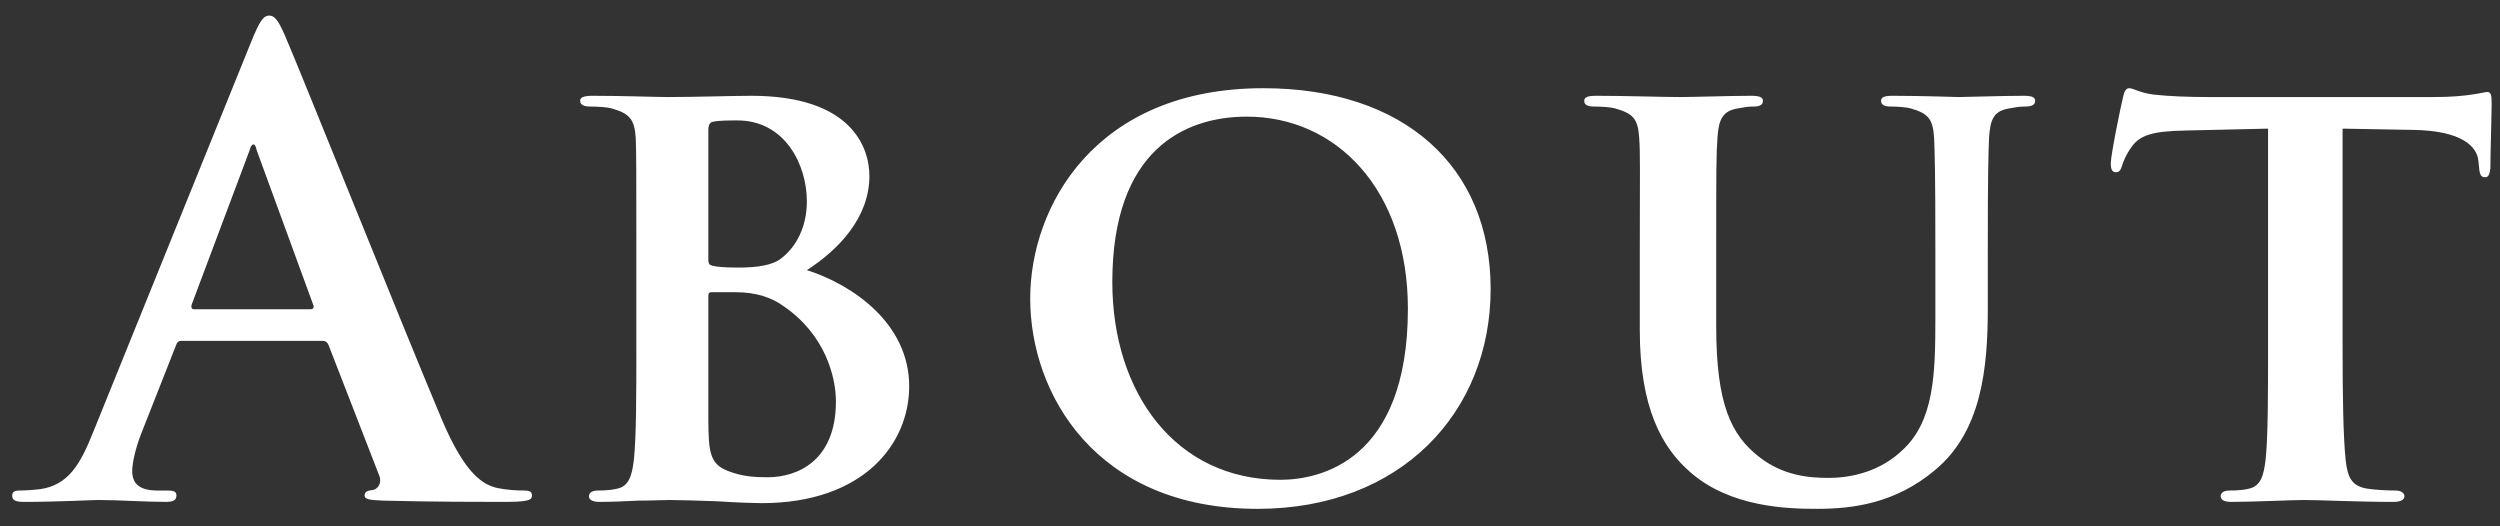 <svg width="95" height="20" viewBox="0 0 95 20" fill="none" xmlns="http://www.w3.org/2000/svg">
<rect x="0" y="0" width="95" height="20" fill="#333333" stroke="none"/>
<path d="M12.248 12.952H6.896C6.776 12.952 6.728 13 6.68 13.144L5.384 16.432C5.144 17.032 5.024 17.608 5.024 17.896C5.024 18.328 5.24 18.64 5.984 18.64H6.344C6.632 18.64 6.704 18.688 6.704 18.832C6.704 19.024 6.56 19.072 6.296 19.072C5.528 19.072 4.496 19 3.752 19C3.488 19 2.168 19.072 0.92 19.072C0.608 19.072 0.464 19.024 0.464 18.832C0.464 18.688 0.56 18.64 0.752 18.64C0.968 18.64 1.304 18.616 1.496 18.592C2.6 18.448 3.056 17.632 3.536 16.432L9.56 1.552C9.848 0.856 9.992 0.592 10.232 0.592C10.448 0.592 10.592 0.808 10.832 1.36C11.408 2.68 15.248 12.28 16.784 15.928C17.696 18.088 18.392 18.424 18.896 18.544C19.256 18.616 19.616 18.64 19.904 18.64C20.096 18.64 20.216 18.664 20.216 18.832C20.216 19.024 20 19.072 19.112 19.072C18.248 19.072 16.496 19.072 14.576 19.024C14.144 19 13.856 19 13.856 18.832C13.856 18.688 13.952 18.64 14.192 18.616C14.36 18.568 14.528 18.352 14.408 18.064L12.488 13.12C12.44 13 12.368 12.952 12.248 12.952ZM7.376 11.752H11.792C11.912 11.752 11.936 11.68 11.912 11.608L9.752 5.704C9.728 5.608 9.704 5.488 9.632 5.488C9.56 5.488 9.512 5.608 9.488 5.704L7.28 11.584C7.256 11.68 7.28 11.752 7.376 11.752ZM24.181 13.144V9.544C24.181 6.448 24.181 5.872 24.157 5.224C24.109 4.528 23.917 4.312 23.245 4.12C23.077 4.072 22.717 4.048 22.405 4.048C22.189 4.048 22.045 3.976 22.045 3.832C22.045 3.688 22.213 3.64 22.525 3.64C23.629 3.64 24.973 3.688 25.381 3.688C26.437 3.688 27.829 3.64 28.549 3.64C32.365 3.64 33.037 5.608 33.037 6.688C33.037 8.272 31.861 9.496 30.661 10.264C32.389 10.816 34.549 12.28 34.549 14.68C34.549 16.864 32.821 19.12 28.933 19.12C28.693 19.12 27.973 19.096 27.253 19.048C26.533 19.024 25.789 19 25.453 19C25.213 19 24.757 19.024 24.253 19.024C23.749 19.048 23.221 19.072 22.789 19.072C22.525 19.072 22.381 19 22.381 18.856C22.381 18.76 22.453 18.64 22.717 18.64C23.029 18.64 23.269 18.616 23.461 18.568C23.893 18.472 24.013 18.088 24.085 17.488C24.181 16.624 24.181 15.016 24.181 13.144ZM26.917 4.96V9.88C26.917 10.048 26.989 10.072 27.061 10.096C27.253 10.144 27.565 10.168 28.045 10.168C28.741 10.168 29.341 10.096 29.701 9.808C30.253 9.376 30.661 8.632 30.661 7.648C30.661 6.28 29.845 4.576 28.021 4.576C27.733 4.576 27.325 4.576 27.109 4.624C26.965 4.648 26.917 4.744 26.917 4.96ZM26.917 11.248V15.88C26.917 17.224 26.989 17.632 27.661 17.896C28.213 18.112 28.693 18.136 29.173 18.136C30.301 18.136 31.765 17.512 31.765 15.256C31.765 14.32 31.357 12.712 29.773 11.632C29.341 11.32 28.765 11.104 27.949 11.104H27.037C26.965 11.104 26.917 11.128 26.917 11.248ZM47.788 19.336C41.644 19.336 39.148 14.968 39.148 11.344C39.148 7.864 41.596 3.352 48.004 3.352C53.332 3.352 56.644 6.304 56.644 10.984C56.644 15.664 53.236 19.336 47.788 19.336ZM48.652 18.232C50.14 18.232 53.5 17.536 53.5 11.728C53.5 7.216 50.788 4.432 47.38 4.432C45.028 4.432 42.268 5.68 42.268 10.72C42.268 14.92 44.668 18.232 48.652 18.232ZM62.312 12.544V9.544C62.312 6.448 62.336 5.872 62.288 5.224C62.24 4.504 62.048 4.312 61.376 4.12C61.208 4.072 60.848 4.048 60.56 4.048C60.32 4.048 60.2 3.976 60.2 3.832C60.2 3.688 60.344 3.64 60.656 3.64C61.784 3.64 63.2 3.688 63.824 3.688C64.352 3.688 65.768 3.64 66.536 3.64C66.848 3.64 66.992 3.688 66.992 3.832C66.992 3.976 66.872 4.048 66.656 4.048C66.416 4.048 66.296 4.072 66.032 4.12C65.48 4.216 65.312 4.504 65.264 5.224C65.216 5.872 65.216 6.448 65.216 9.544V12.4C65.216 15.376 65.792 16.528 66.824 17.344C67.76 18.088 68.768 18.16 69.488 18.16C70.4 18.16 71.48 17.896 72.32 17.08C73.496 15.976 73.544 14.2 73.544 12.112V9.544C73.544 6.448 73.52 5.872 73.496 5.224C73.448 4.528 73.28 4.312 72.608 4.12C72.44 4.072 72.08 4.048 71.84 4.048C71.6 4.048 71.48 3.976 71.48 3.832C71.48 3.688 71.624 3.64 71.912 3.64C72.992 3.64 74.408 3.688 74.432 3.688C74.672 3.688 76.088 3.64 76.904 3.64C77.192 3.64 77.336 3.688 77.336 3.832C77.336 3.976 77.216 4.048 76.976 4.048C76.736 4.048 76.616 4.072 76.352 4.12C75.776 4.216 75.632 4.504 75.584 5.224C75.56 5.872 75.536 6.448 75.536 9.544V11.728C75.536 14.008 75.296 16.408 73.52 17.872C72.032 19.12 70.424 19.336 69.056 19.336C67.952 19.336 65.768 19.288 64.232 17.944C63.152 17.008 62.312 15.496 62.312 12.544ZM86.186 13.144V4.888L83.042 4.96C81.818 4.984 81.314 5.128 81.002 5.584C80.786 5.872 80.69 6.136 80.642 6.28C80.594 6.448 80.546 6.544 80.402 6.544C80.258 6.544 80.21 6.424 80.21 6.208C80.21 5.872 80.618 3.904 80.666 3.736C80.714 3.472 80.786 3.352 80.906 3.352C81.074 3.352 81.29 3.52 81.818 3.592C82.442 3.664 83.234 3.688 83.93 3.688H92.498C93.17 3.688 93.626 3.64 93.938 3.592C94.274 3.544 94.442 3.496 94.514 3.496C94.658 3.496 94.682 3.616 94.682 3.928C94.682 4.36 94.634 5.872 94.634 6.4C94.61 6.616 94.562 6.736 94.442 6.736C94.274 6.736 94.226 6.64 94.202 6.328L94.178 6.112C94.13 5.584 93.578 4.96 91.682 4.936L89.018 4.888V13.144C89.018 15.016 89.042 16.624 89.138 17.512C89.21 18.088 89.33 18.472 89.954 18.568C90.242 18.616 90.722 18.64 91.034 18.64C91.274 18.64 91.37 18.76 91.37 18.856C91.37 19 91.202 19.072 90.962 19.072C89.57 19.072 88.154 19 87.554 19C87.074 19 85.634 19.072 84.794 19.072C84.53 19.072 84.386 19 84.386 18.856C84.386 18.76 84.458 18.64 84.722 18.64C85.034 18.64 85.298 18.616 85.466 18.568C85.898 18.472 86.018 18.088 86.09 17.488C86.186 16.624 86.186 15.016 86.186 13.144Z" fill="white"/>
</svg>
